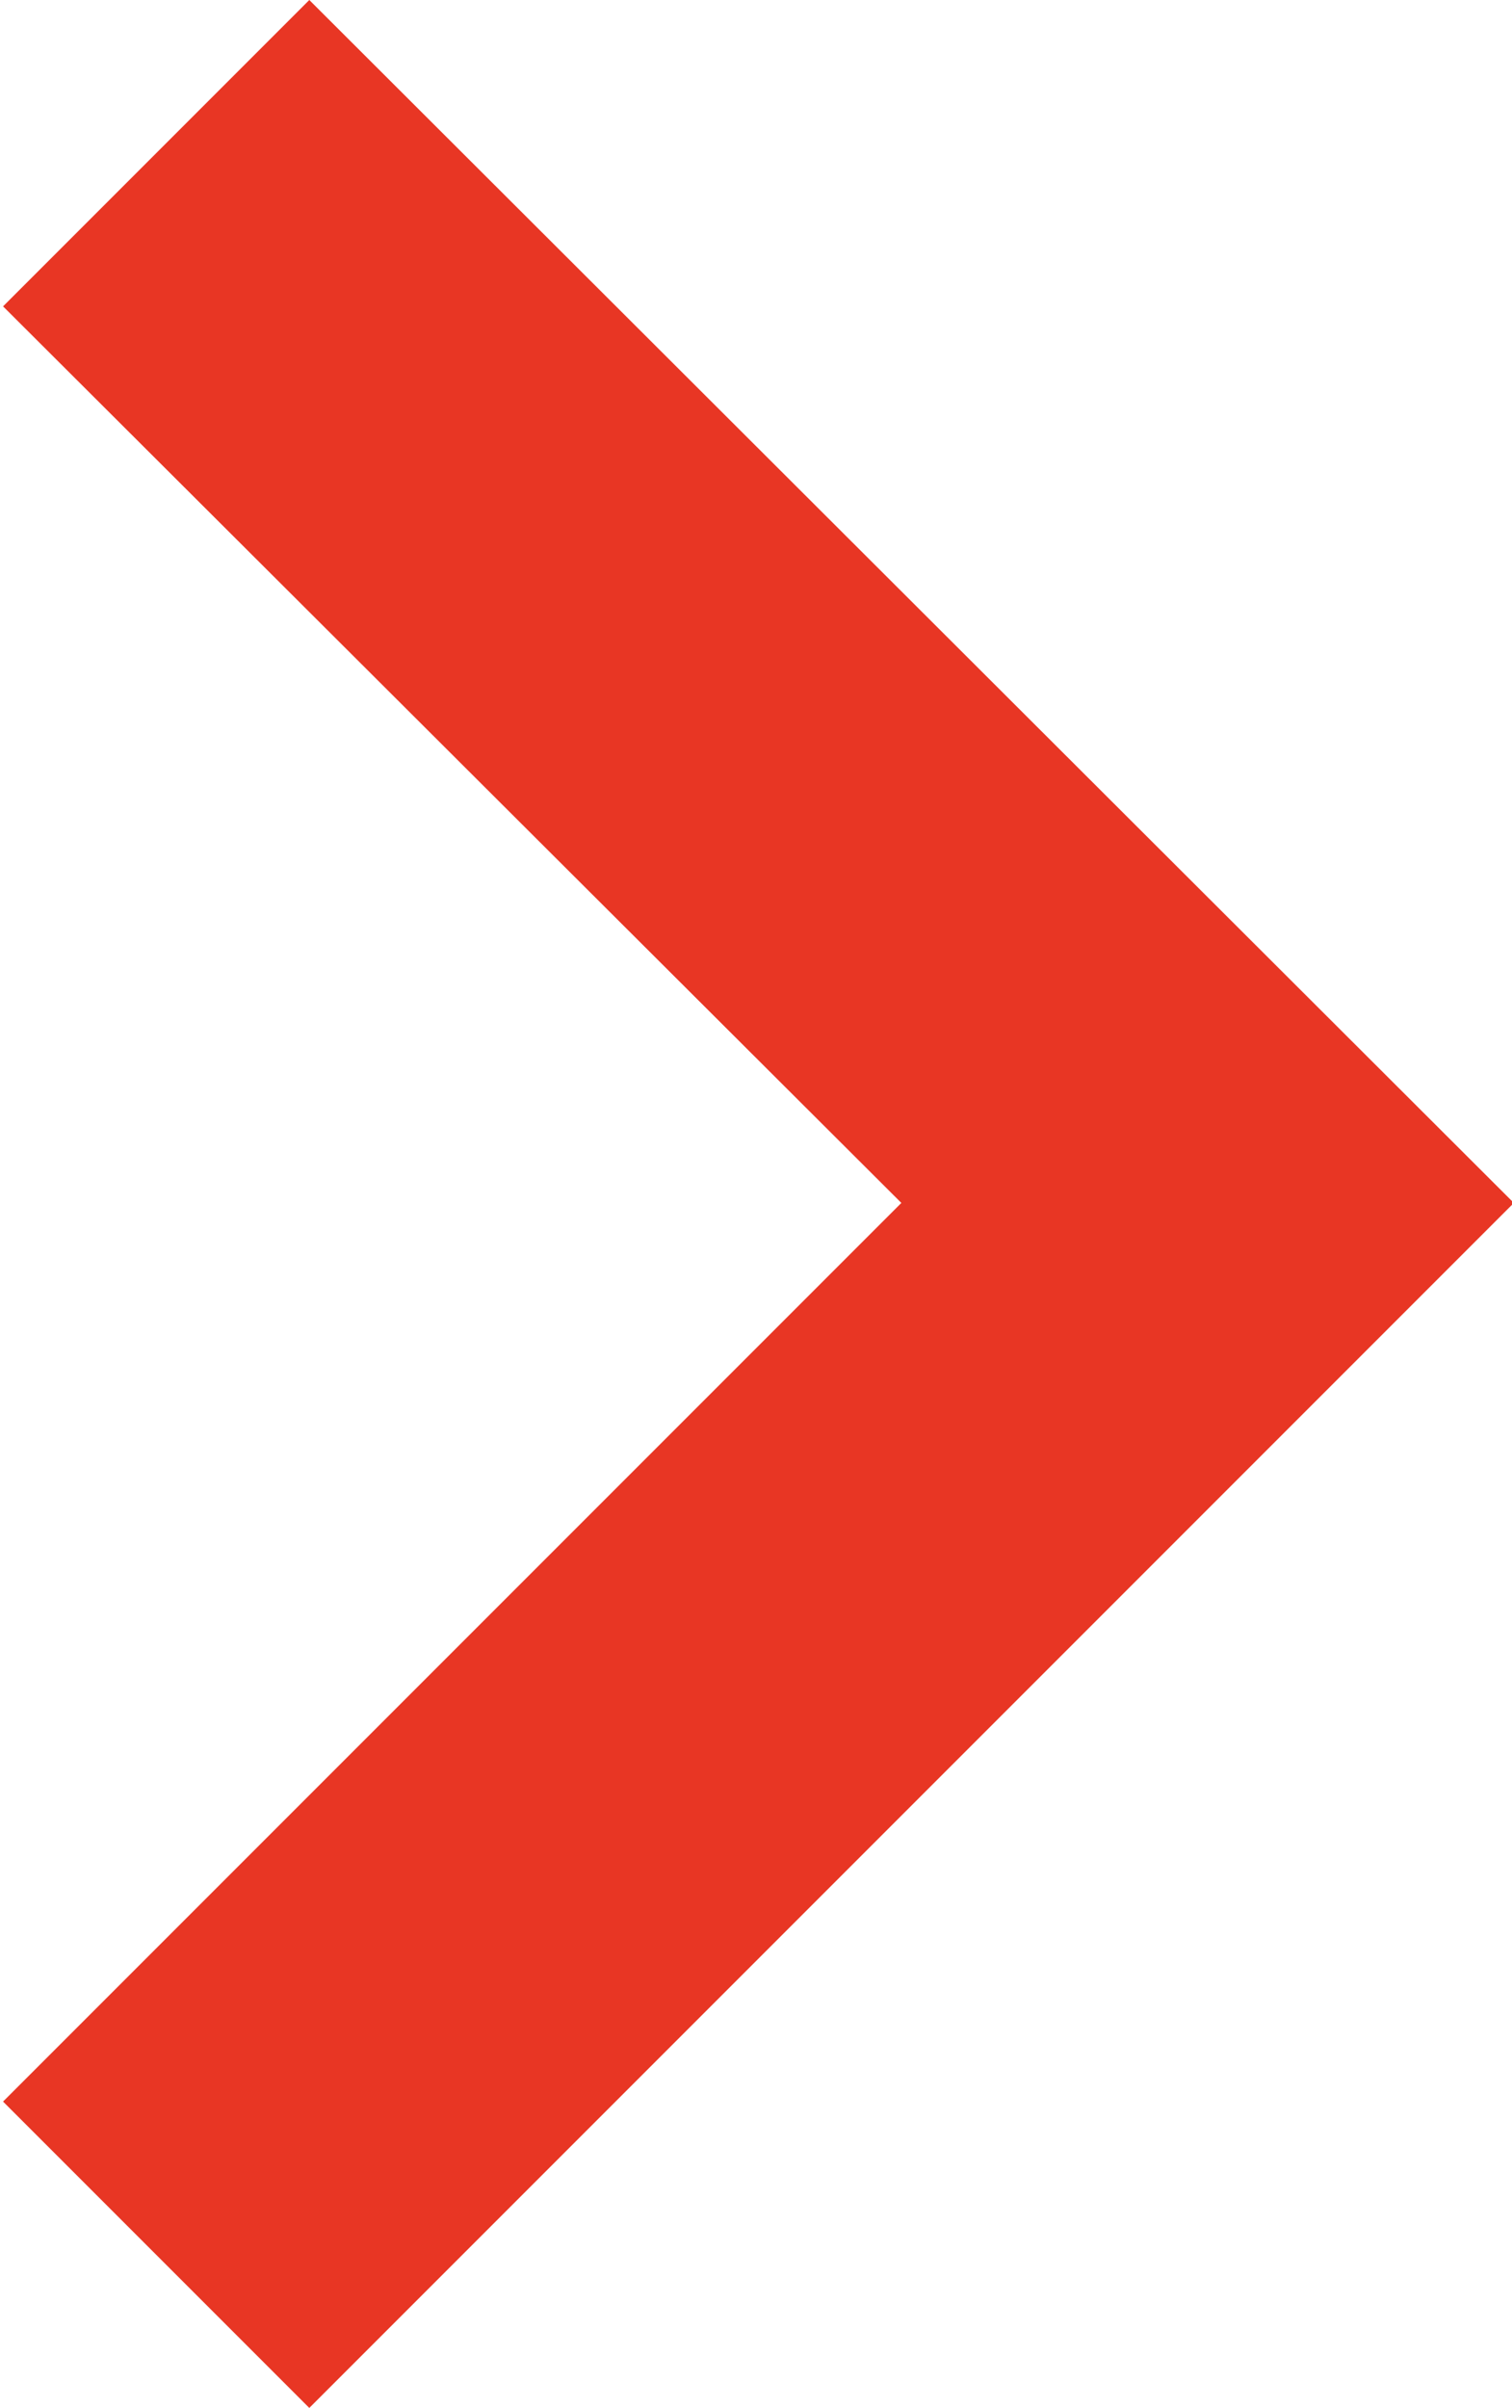 <svg xmlns="http://www.w3.org/2000/svg" width="7.406" height="11.79" viewBox="0 0 7.406 11.79">
  <defs>
    <style>
      .cls-1 {
        fill: #e83624;
        fill-rule: evenodd;
      }
    </style>
  </defs>
  <path id="矩形_13_拷贝_18" data-name="矩形 13 拷贝 18" class="cls-1" d="M753.015,1594.91l-1.5-1.5,4.4-4.4-4.4-4.39,1.5-1.5,5.9,5.89Z" transform="translate(-751.5 -1583.12)"/>
</svg>
